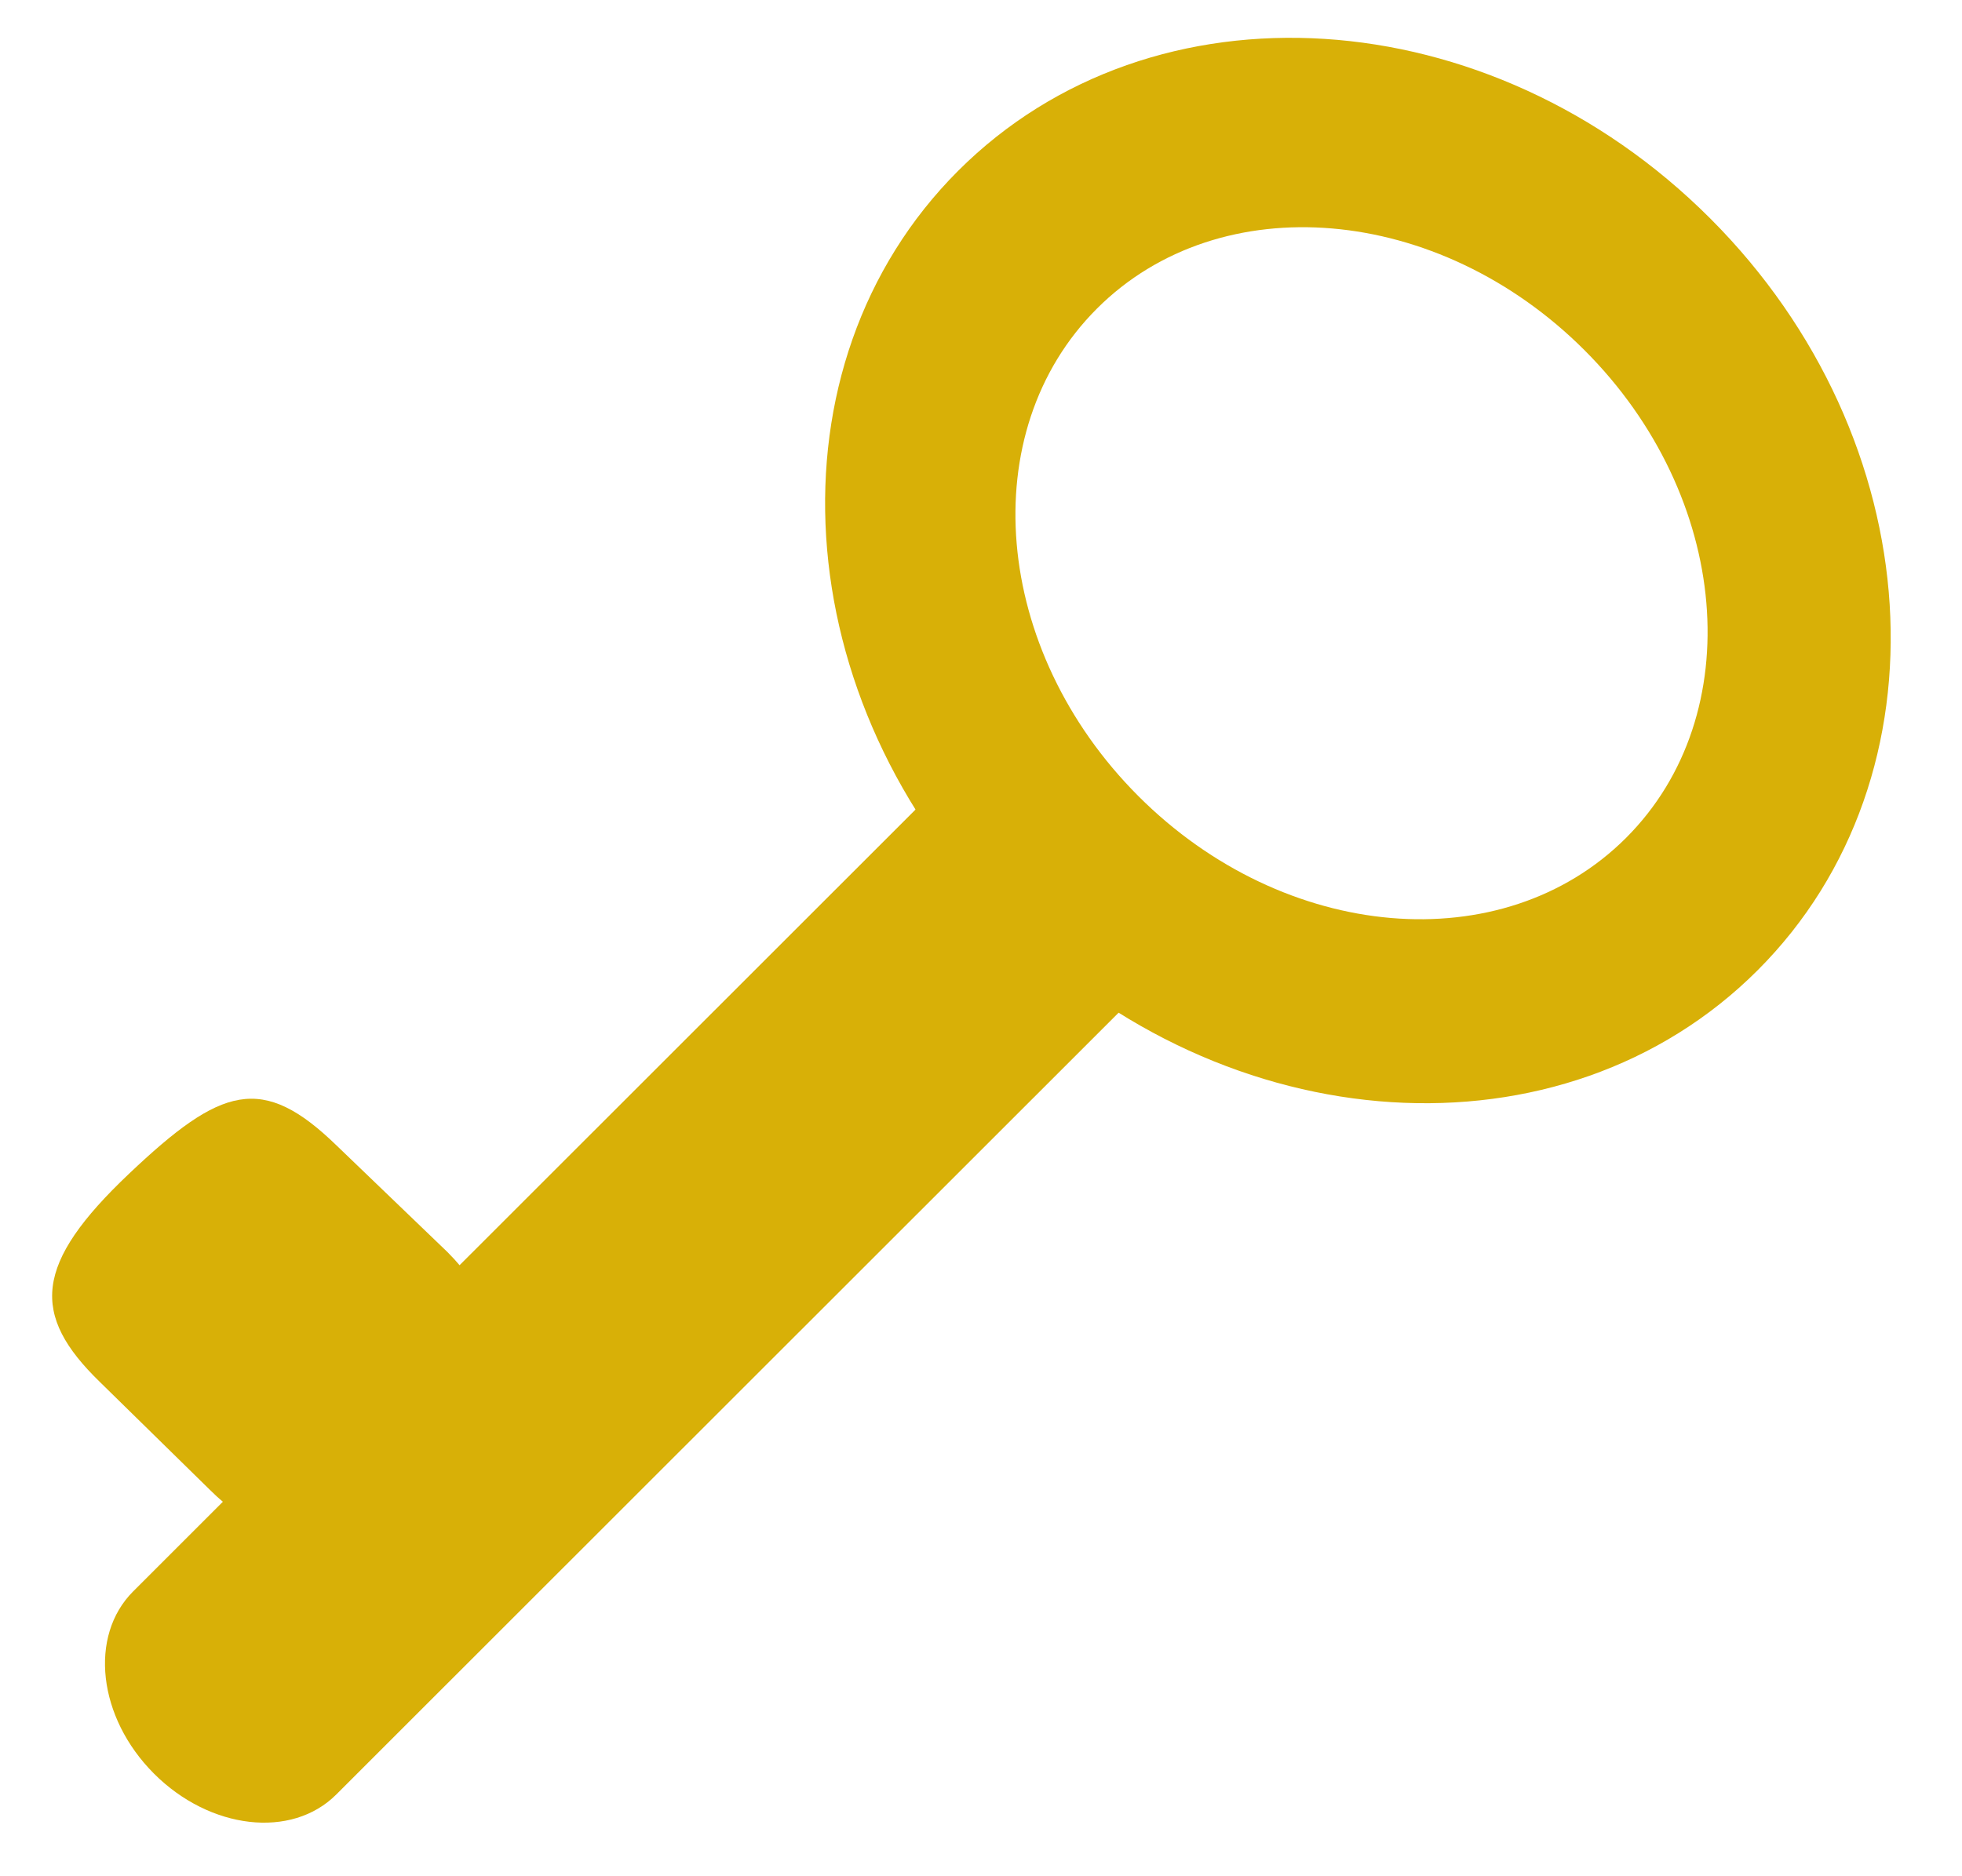 <?xml version="1.0" encoding="utf-8"?>
<!-- Generator: Adobe Illustrator 16.0.0, SVG Export Plug-In . SVG Version: 6.00 Build 0)  -->
<!DOCTYPE svg PUBLIC "-//W3C//DTD SVG 1.1//EN" "http://www.w3.org/Graphics/SVG/1.1/DTD/svg11.dtd">
<svg version="1.1" id="Layer_3_copy" xmlns="http://www.w3.org/2000/svg" xmlns:xlink="http://www.w3.org/1999/xlink" x="0px"
	 y="0px" width="321px" height="307px" viewBox="83.5 81.5 321 307" enable-background="new 83.5 81.5 321 307"
	 xml:space="preserve">
<path fill="#D8B007" d="M138.512,375.172c-7.293,7.291-20.644,5.759-29.819-3.42l0,0c-9.175-9.18-10.701-22.53-3.407-29.821
	l132.721-132.664c7.294-7.29,20.645-5.759,29.821,3.42l0,0c9.175,9.179,10.7,22.531,3.407,29.821L138.512,375.172z"/>
<path fill="#D8B007" d="M159.705,328.294c-10.741,10.736-29.499,9.387-41.896-3.015l-17.93-17.584
	c-11.399-11.051-10.856-19.349,4.758-34.141c15.066-14.272,21.749-16.433,33.964-4.565l18.106,17.407
	C169.105,298.798,170.446,317.557,159.705,328.294L159.705,328.294z"/>
<g>
	<g>
		<path fill="#D8B007" d="M363.307,117.248c-36.115-36.131-91.2-39.625-123.035-7.805c-31.834,31.821-28.364,86.907,7.752,123.039
			c36.116,36.131,91.2,39.625,123.035,7.805C402.893,208.466,399.422,153.38,363.307,117.248z M349.542,218.613
			c-20.157,20.148-55.877,17.095-79.785-6.823c-23.906-23.917-26.945-59.64-6.788-79.788c20.158-20.149,55.88-17.094,79.786,6.823
			C366.663,162.743,369.7,198.463,349.542,218.613z"/>
	</g>
</g>
</svg>
